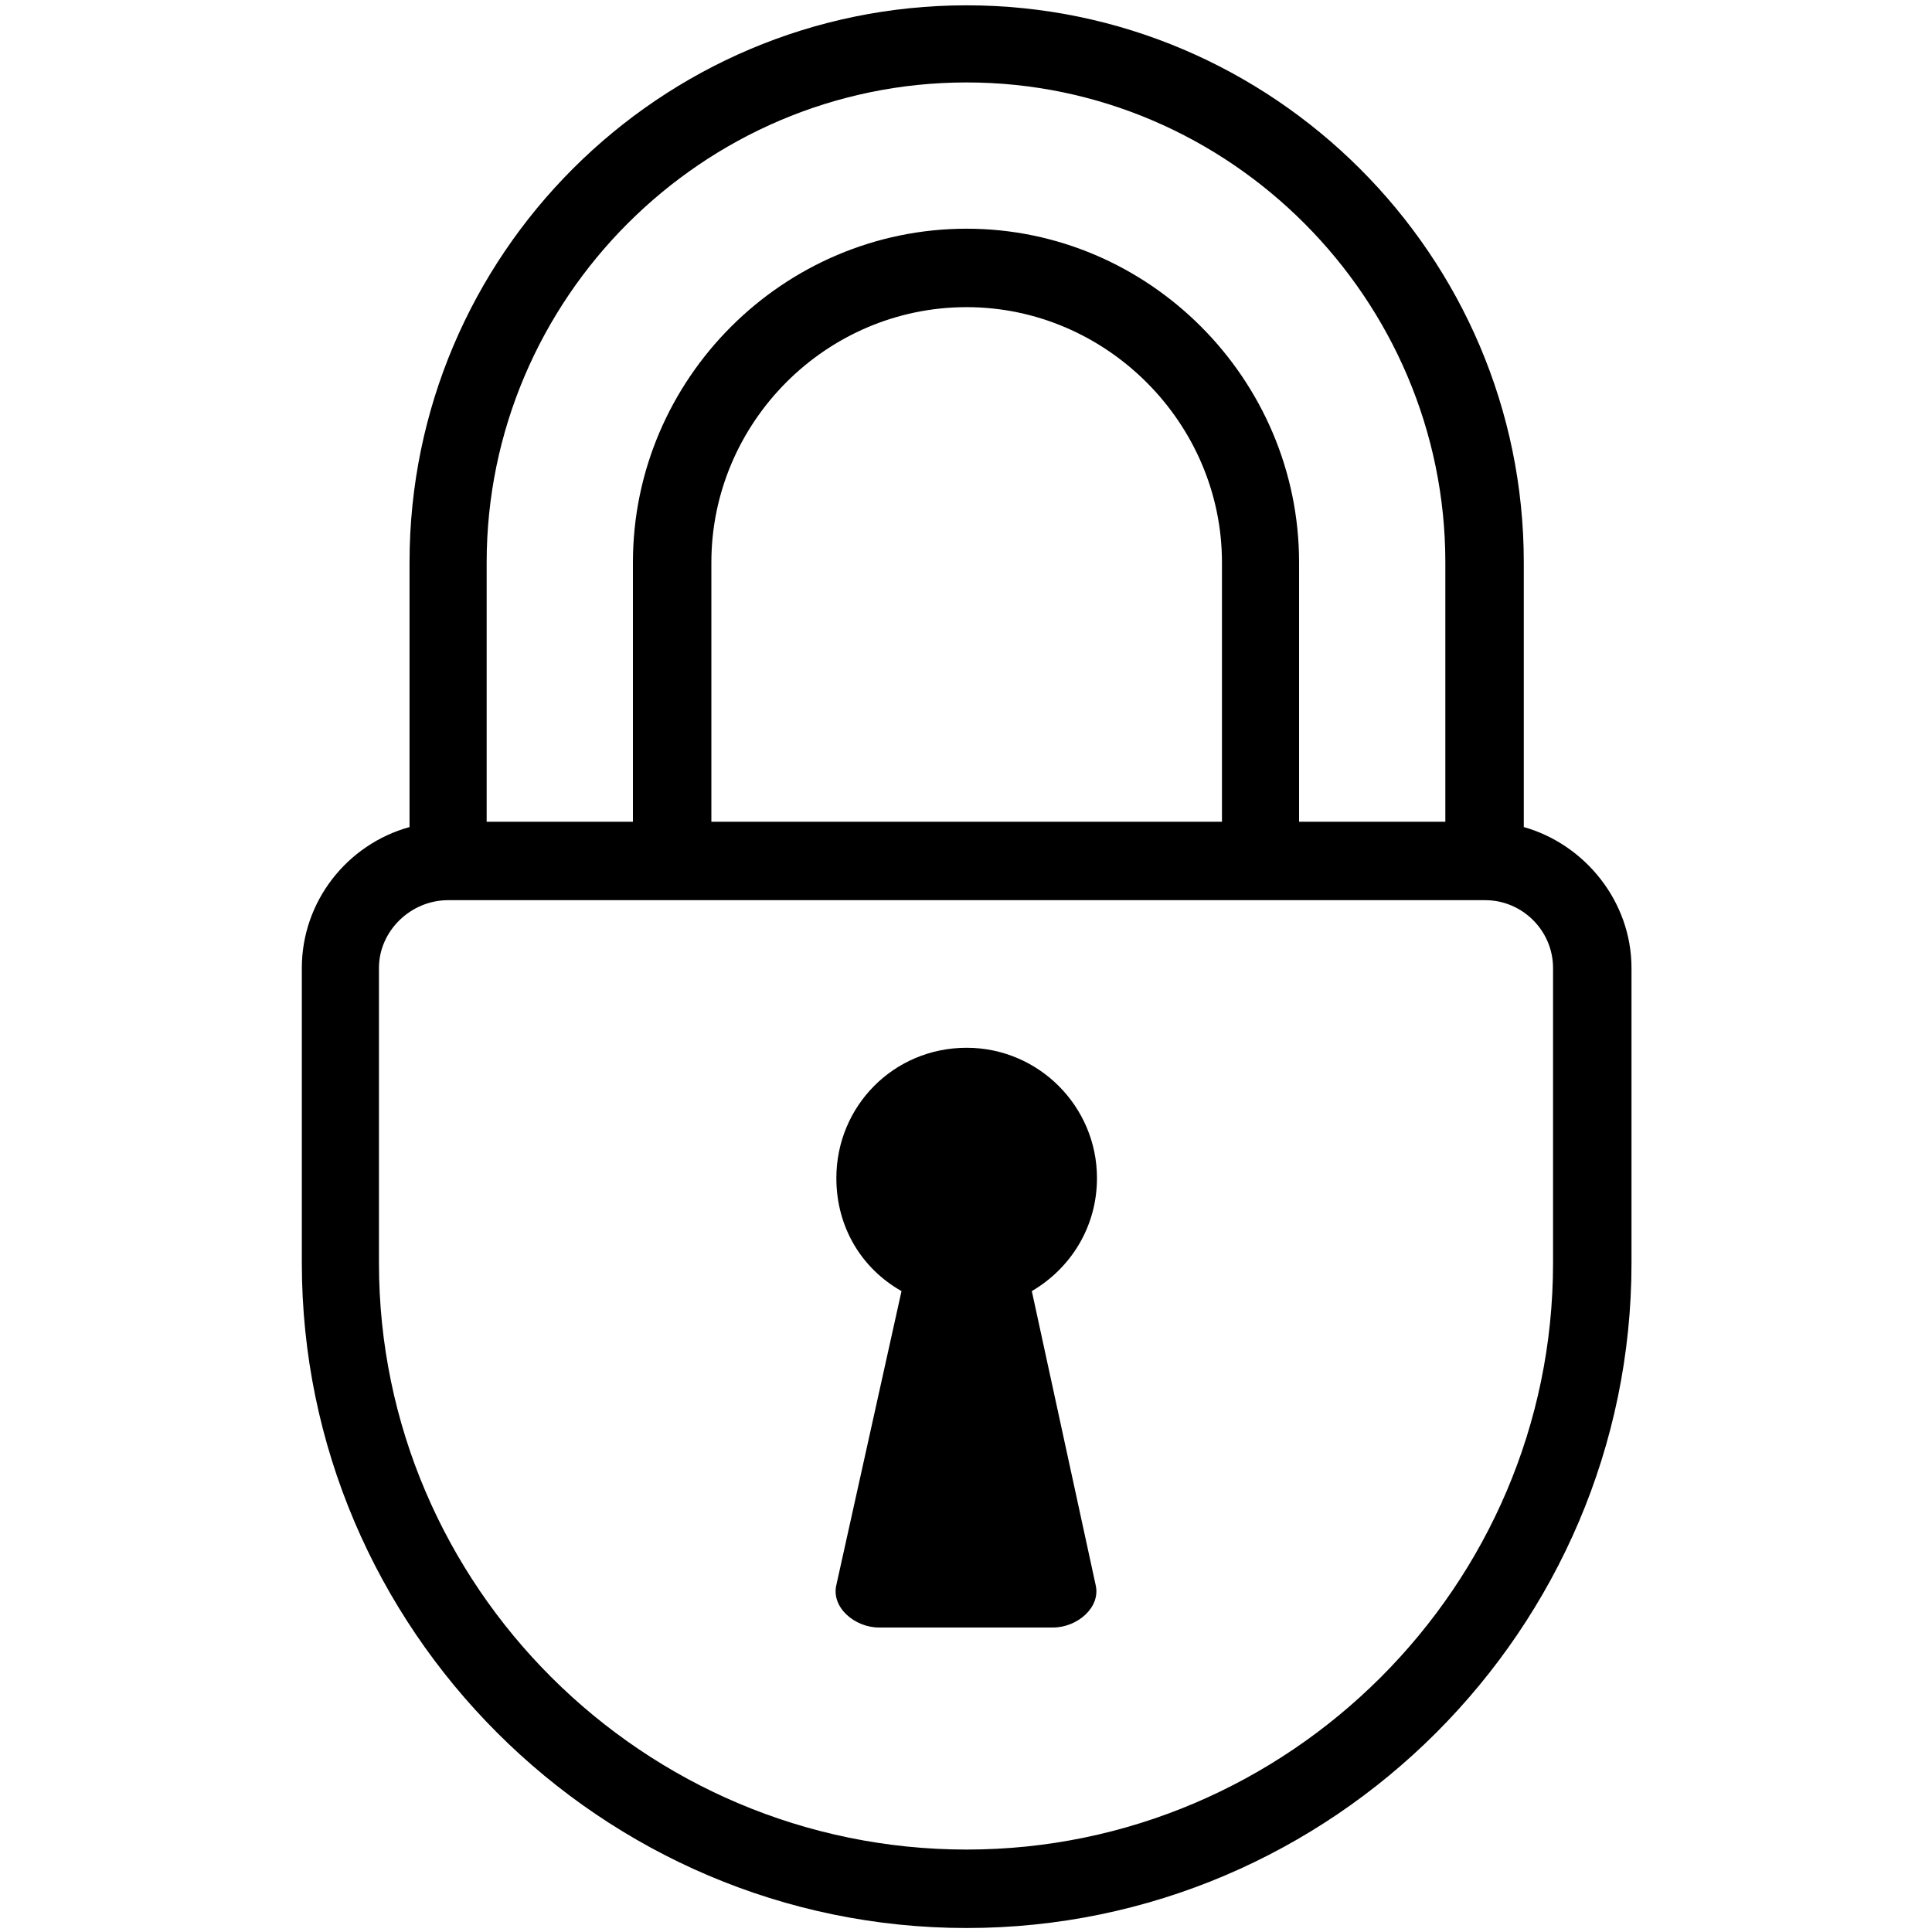 <?xml version="1.0" encoding="UTF-8"?>
<!DOCTYPE svg PUBLIC "-//W3C//DTD SVG 1.1//EN" "http://www.w3.org/Graphics/SVG/1.1/DTD/svg11.dtd">
<!-- Creator: CorelDRAW 2018 (64-Bit) -->
<svg xmlns="http://www.w3.org/2000/svg" xml:space="preserve" width="50px" height="50px" version="1.1" style="shape-rendering:geometricPrecision; text-rendering:geometricPrecision; image-rendering:optimizeQuality; fill-rule:evenodd; clip-rule:evenodd"
viewBox="0 0 1.453 1.453"
 xmlns:xlink="http://www.w3.org/1999/xlink">
 <defs>
  <style type="text/css">
   <![CDATA[
    .fil1 {fill:none}
    .fil0 {fill:black}
   ]]>
  </style>
 </defs>
 <g id="Слой_x0020_1">
  <g id="_1430427358592">
   <path class="fil0" d="M0.535 0.618l0.384 0 0 -0.195c0,-0.105 -0.087,-0.192 -0.192,-0.192 -0.106,0 -0.192,0.087 -0.192,0.192l0 0.195zm0.192 0.17c0.054,0 0.098,0.044 0.098,0.098 0,0.037 -0.02,0.068 -0.049,0.085l0.048 0.221c0.004,0.017 -0.014,0.032 -0.032,0.032l-0.131 0c-0.018,0 -0.036,-0.015 -0.032,-0.032l0.049 -0.221c-0.03,-0.017 -0.049,-0.048 -0.049,-0.085 0,-0.054 0.043,-0.098 0.098,-0.098zm0.25 -0.17l0.11 0 0 -0.195c0,-0.198 -0.162,-0.361 -0.36,-0.361 -0.199,0 -0.361,0.163 -0.361,0.361l0 0.195 0.11 0 0 -0.195c0,-0.138 0.113,-0.251 0.251,-0.251 0.137,0 0.25,0.113 0.25,0.251l0 0.195zm-0.47 0.059c-0.001,0 -0.001,0 -0.002,0 0,0 -0.001,0 -0.001,0 0,0 -0.001,0 -0.001,0l-0.166 0c-0.028,0 -0.052,0.023 -0.052,0.051l0 0.222c0,0.243 0.199,0.441 0.442,0.441 0.242,0 0.441,-0.198 0.441,-0.441l0 -0.222c0,-0.028 -0.023,-0.051 -0.051,-0.051l-0.169 0 -0.44 0c0,0 -0.001,0 -0.001,0zm0.639 -0.055c0.046,0.013 0.081,0.056 0.081,0.106l0 0.222c0,0.275 -0.225,0.5 -0.5,0.5 -0.275,0 -0.5,-0.225 -0.5,-0.5l0 -0.222c0,-0.05 0.034,-0.093 0.081,-0.106l0 -0.199c0,-0.231 0.188,-0.419 0.419,-0.419 0.23,0 0.419,0.188 0.419,0.419l0 0.199z"/>
   <rect class="fil1" width="1.453" height="1.453"/>
  </g>
 </g>
</svg>
